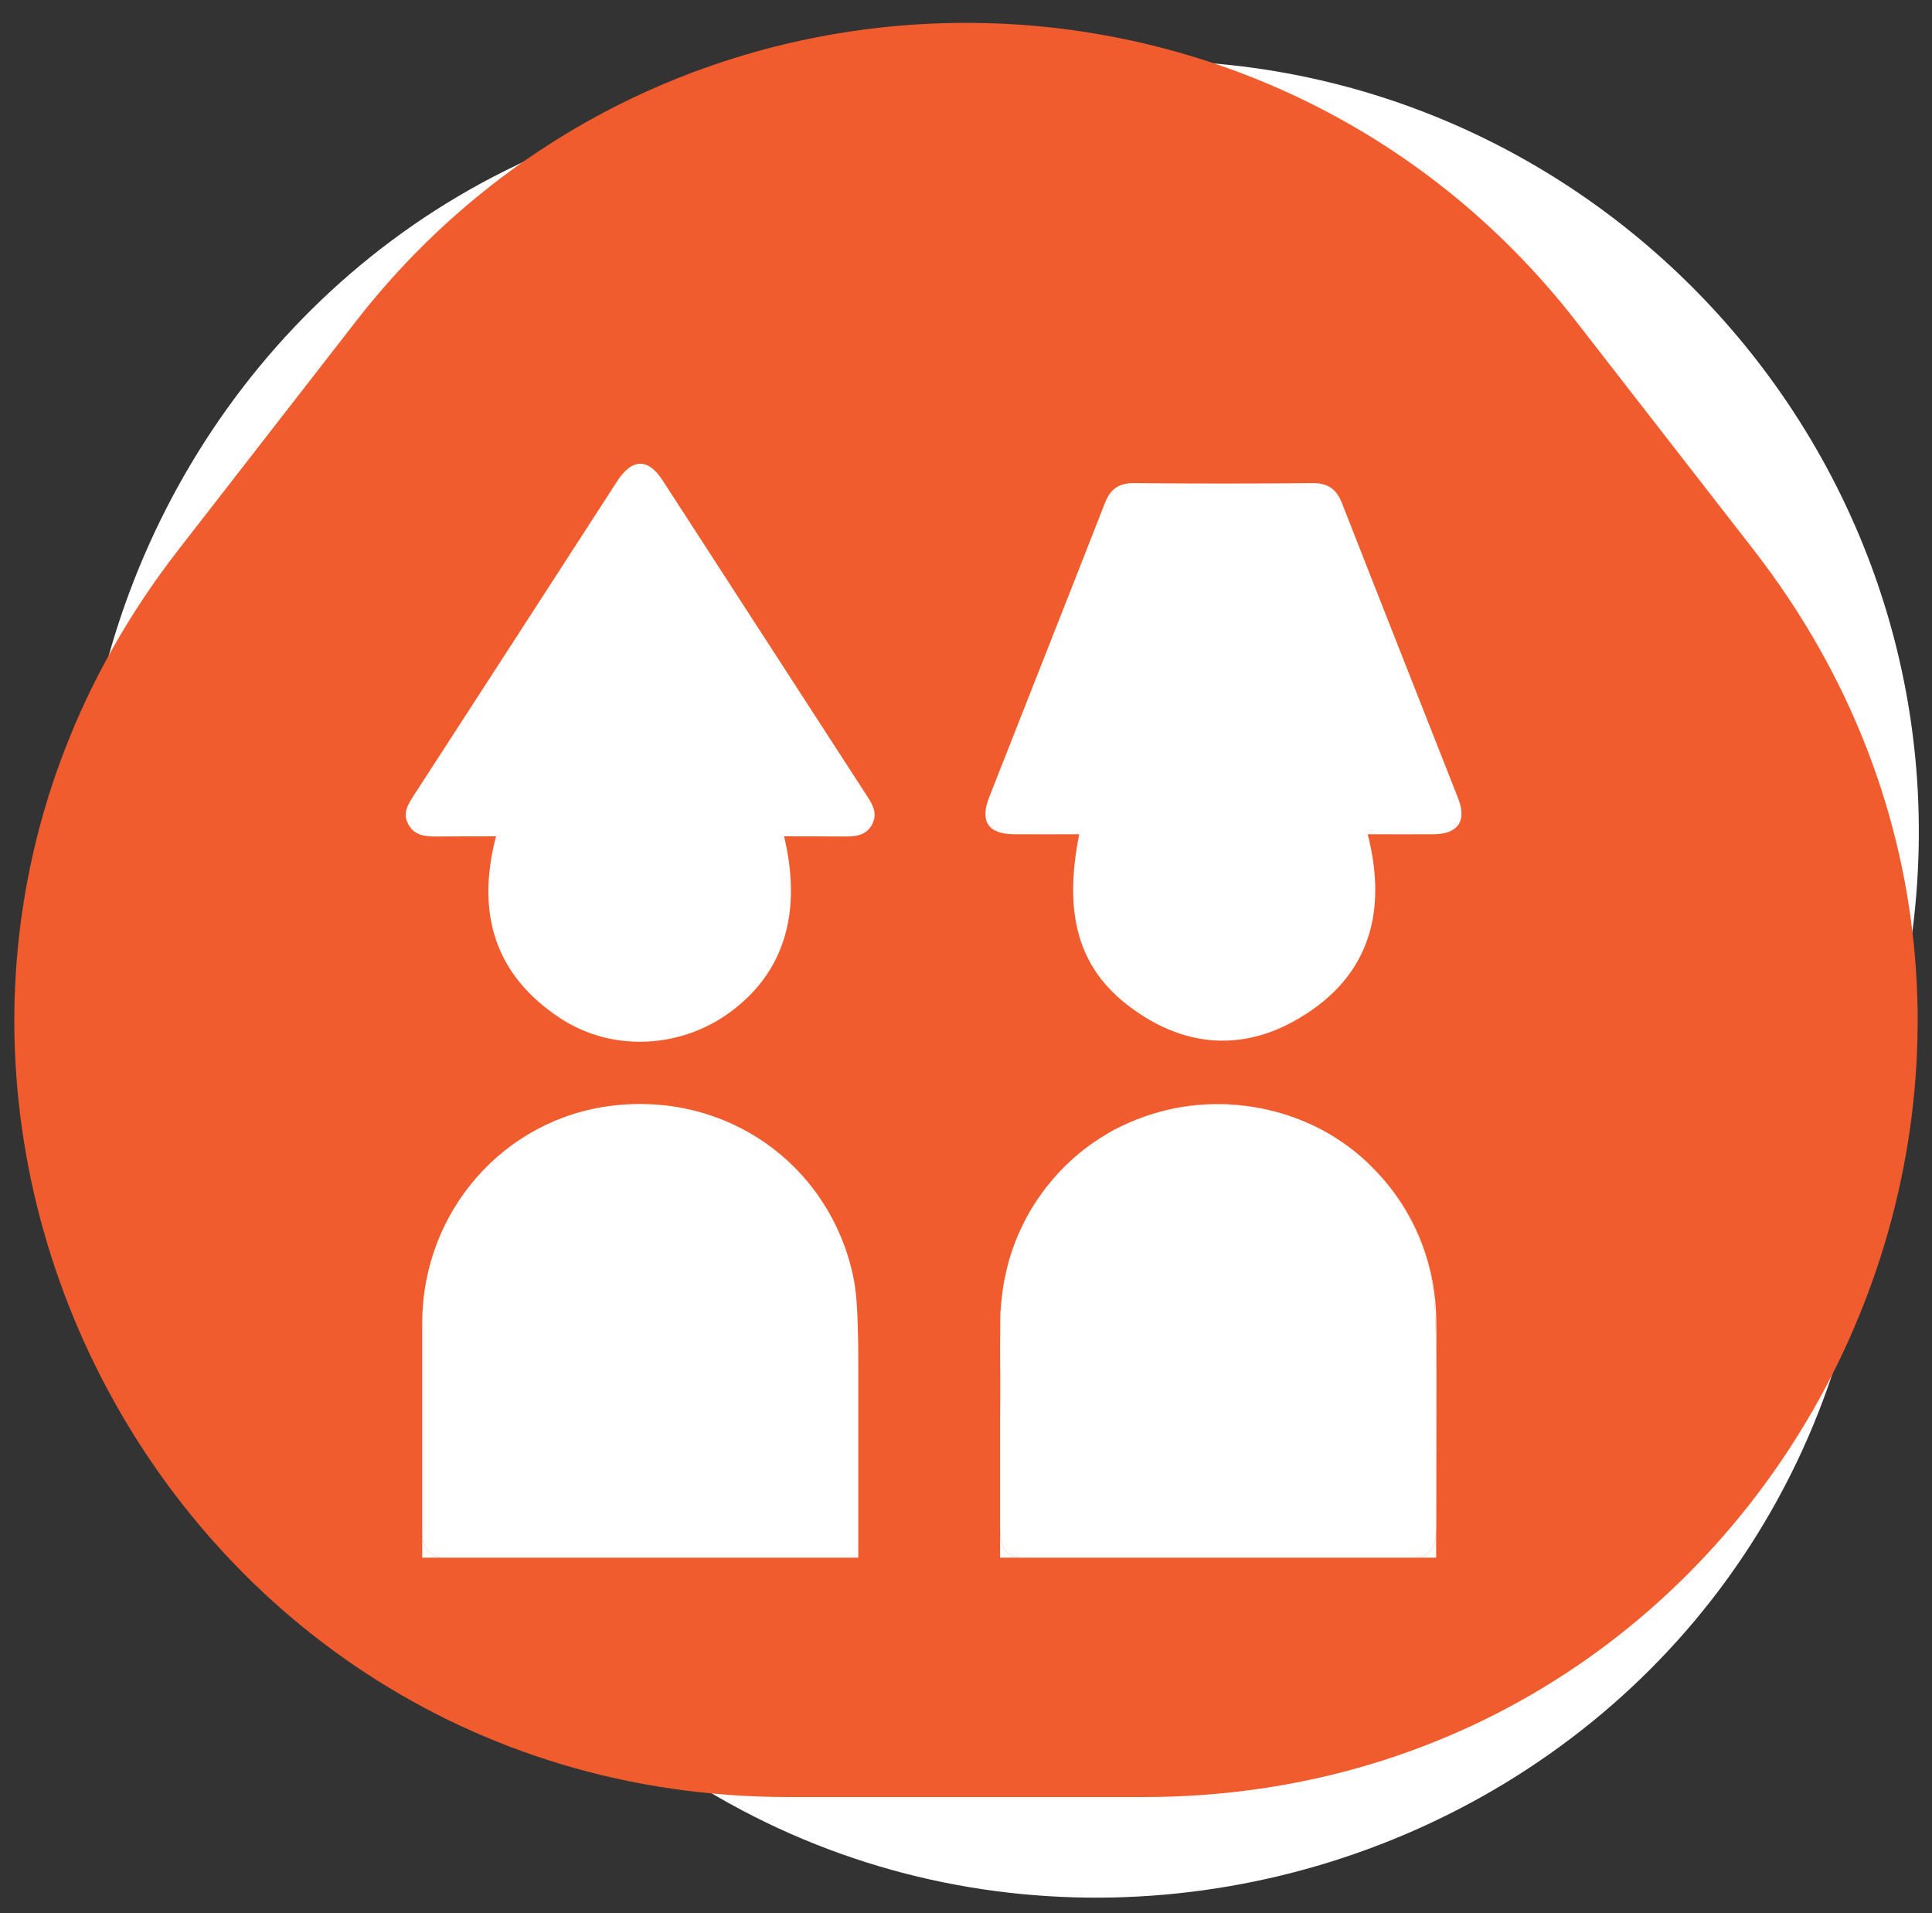 <svg width="100" height="99" viewBox="0 0 100 99" fill="none" xmlns="http://www.w3.org/2000/svg">
<rect x="0" y="0" width="100" height="99" fill="#333333" stroke="none"/>
<mask id="mask0_165_940" style="mask-type:alpha" maskUnits="userSpaceOnUse" x="0" y="0" width="100" height="99">
<rect width="100" height="99" fill="#D9D9D9"/>
</mask>
<g mask="url(#mask0_165_940)">
<path d="M55.394 3.335C81.424 0.776 102.866 23.477 98.828 49.319L96.48 64.341C91.347 97.188 50.71 109.801 27.881 85.632L15.097 72.098C-7.732 47.929 7.176 8.076 40.262 4.823L55.394 3.335Z" fill="white"/>
<path d="M18.417 16.637C34.431 -3.968 65.569 -3.968 81.583 16.637L90.767 28.454C111.189 54.73 92.463 93 59.184 93H40.816C7.537 93 -11.189 54.73 9.233 28.454L18.417 16.637Z" fill="#F05C2E"/>
<path d="M74.212 43.172C73.092 43.182 71.972 43.172 70.792 43.172C71.872 47.392 70.762 50.782 66.912 52.882C64.062 54.432 61.152 54.092 58.532 52.142C55.832 50.152 55.022 47.332 55.862 43.172C54.732 43.172 53.622 43.182 52.502 43.172C51.152 43.172 50.702 42.512 51.202 41.252C53.192 36.182 55.202 31.122 57.182 26.052C57.472 25.302 57.912 24.992 58.712 25.002C61.782 25.032 64.852 25.032 67.922 25.002C68.712 24.992 69.172 25.292 69.462 26.042C71.452 31.132 73.472 36.222 75.472 41.312C75.932 42.482 75.472 43.162 74.212 43.172Z" fill="white"/>
<path d="M45.143 42.661C44.833 43.251 44.273 43.291 43.693 43.291C42.673 43.281 41.653 43.281 40.583 43.281C41.543 47.291 40.553 50.391 37.723 52.431C35.163 54.271 31.653 54.441 28.993 52.691C25.593 50.451 24.643 47.251 25.673 43.281C24.633 43.281 23.623 43.281 22.613 43.291C22.043 43.291 21.483 43.261 21.153 42.691C20.803 42.091 21.123 41.621 21.433 41.141C24.943 35.721 28.453 30.311 31.953 24.891C32.723 23.711 33.553 23.701 34.303 24.871C37.823 30.301 41.343 35.741 44.863 41.171C45.173 41.641 45.433 42.091 45.143 42.661Z" fill="white"/>
<path d="M52.926 63.411C53.216 62.801 53.566 62.231 53.966 61.691C53.576 62.231 53.226 62.801 52.926 63.411Z" fill="white"/>
<path d="M74.343 79.091C74.343 79.151 74.343 79.211 74.333 79.271V70.691C74.333 70.111 74.333 69.521 74.313 68.941C74.283 67.921 74.263 66.881 74.033 65.891C73.623 64.091 72.813 62.491 71.723 61.171C73.353 63.101 74.313 65.581 74.343 68.341C74.373 71.921 74.343 75.501 74.343 79.091Z" fill="white"/>
<path d="M44.425 70.691V80.611H22.976C22.335 80.611 21.905 80.161 21.855 79.451V68.411C21.886 62.671 26.096 57.891 31.686 57.221C37.545 56.511 42.816 60.171 44.126 65.891C44.355 66.881 44.376 67.921 44.406 68.941C44.425 69.521 44.425 70.111 44.425 70.691Z" fill="white"/>
<path d="M22.976 80.611H21.855V79.451C21.905 80.161 22.335 80.611 22.976 80.611Z" fill="white"/>
<path d="M74.336 70.691V79.271C74.296 80.161 73.916 80.611 73.216 80.611H52.846C52.256 80.581 51.896 80.251 51.806 79.671C51.766 79.441 51.766 79.191 51.766 78.951V73.251H51.796C51.796 72.081 51.766 70.911 51.766 69.741C51.766 69.081 51.776 68.421 51.806 67.761C51.836 67.191 51.906 66.641 52.016 66.101C52.056 65.921 52.096 65.751 52.136 65.571C52.166 65.461 52.196 65.341 52.226 65.231C52.266 65.091 52.306 64.951 52.356 64.811C52.406 64.651 52.466 64.491 52.526 64.331C52.586 64.181 52.646 64.031 52.706 63.881C52.786 63.721 52.856 63.561 52.926 63.411C53.226 62.801 53.576 62.231 53.966 61.691C54.066 61.551 54.166 61.421 54.276 61.291C54.376 61.171 54.486 61.041 54.596 60.911C54.706 60.791 54.816 60.661 54.936 60.541C55.526 59.931 56.196 59.371 56.926 58.911C57.066 58.821 57.216 58.731 57.366 58.641C57.516 58.551 57.666 58.461 57.826 58.391C59.446 57.561 61.296 57.111 63.266 57.151C65.176 57.191 66.966 57.681 68.516 58.521C68.846 58.701 69.166 58.901 69.476 59.111C69.616 59.211 69.766 59.321 69.906 59.421C70.206 59.651 70.486 59.891 70.766 60.151C70.876 60.261 70.986 60.371 71.096 60.481C71.316 60.701 71.526 60.931 71.726 61.171C72.816 62.491 73.626 64.091 74.036 65.891C74.266 66.881 74.286 67.921 74.316 68.941C74.336 69.521 74.336 70.111 74.336 70.691Z" fill="white"/>
<path d="M51.796 73.251H51.766V69.741C51.766 70.911 51.796 72.081 51.796 73.251Z" fill="white"/>
<path d="M51.806 67.761C51.776 68.421 51.766 69.081 51.766 69.741V68.411C51.766 67.911 51.816 67.431 51.876 66.951C51.846 67.221 51.826 67.491 51.806 67.761Z" fill="white"/>
<path d="M52.015 66.101C51.955 66.381 51.915 66.661 51.875 66.951C51.915 66.661 51.965 66.381 52.015 66.101Z" fill="white"/>
<path d="M52.846 80.611H51.766V78.951C51.766 79.191 51.766 79.441 51.806 79.671C51.896 80.251 52.256 80.581 52.846 80.611Z" fill="white"/>
<path d="M59.074 57.851C59.084 57.851 59.094 57.841 59.094 57.841C59.084 57.841 59.084 57.841 59.074 57.851Z" fill="white"/>
<path d="M67.335 57.971C67.315 57.961 67.305 57.961 67.285 57.951C67.305 57.961 67.325 57.961 67.335 57.971Z" fill="white"/>
<path d="M67.296 57.951C66.055 57.461 64.695 57.181 63.276 57.151C61.806 57.121 60.395 57.361 59.105 57.841C59.895 57.541 60.736 57.331 61.605 57.221C63.615 56.981 65.555 57.261 67.296 57.951Z" fill="white"/>
<path d="M57.824 58.391C58.224 58.181 58.644 58.011 59.074 57.851C58.644 58.001 58.224 58.191 57.824 58.391Z" fill="white"/>
<path d="M74.335 79.271V80.611H73.215C73.915 80.611 74.295 80.161 74.335 79.271Z" fill="white"/>
</g>
</svg>
